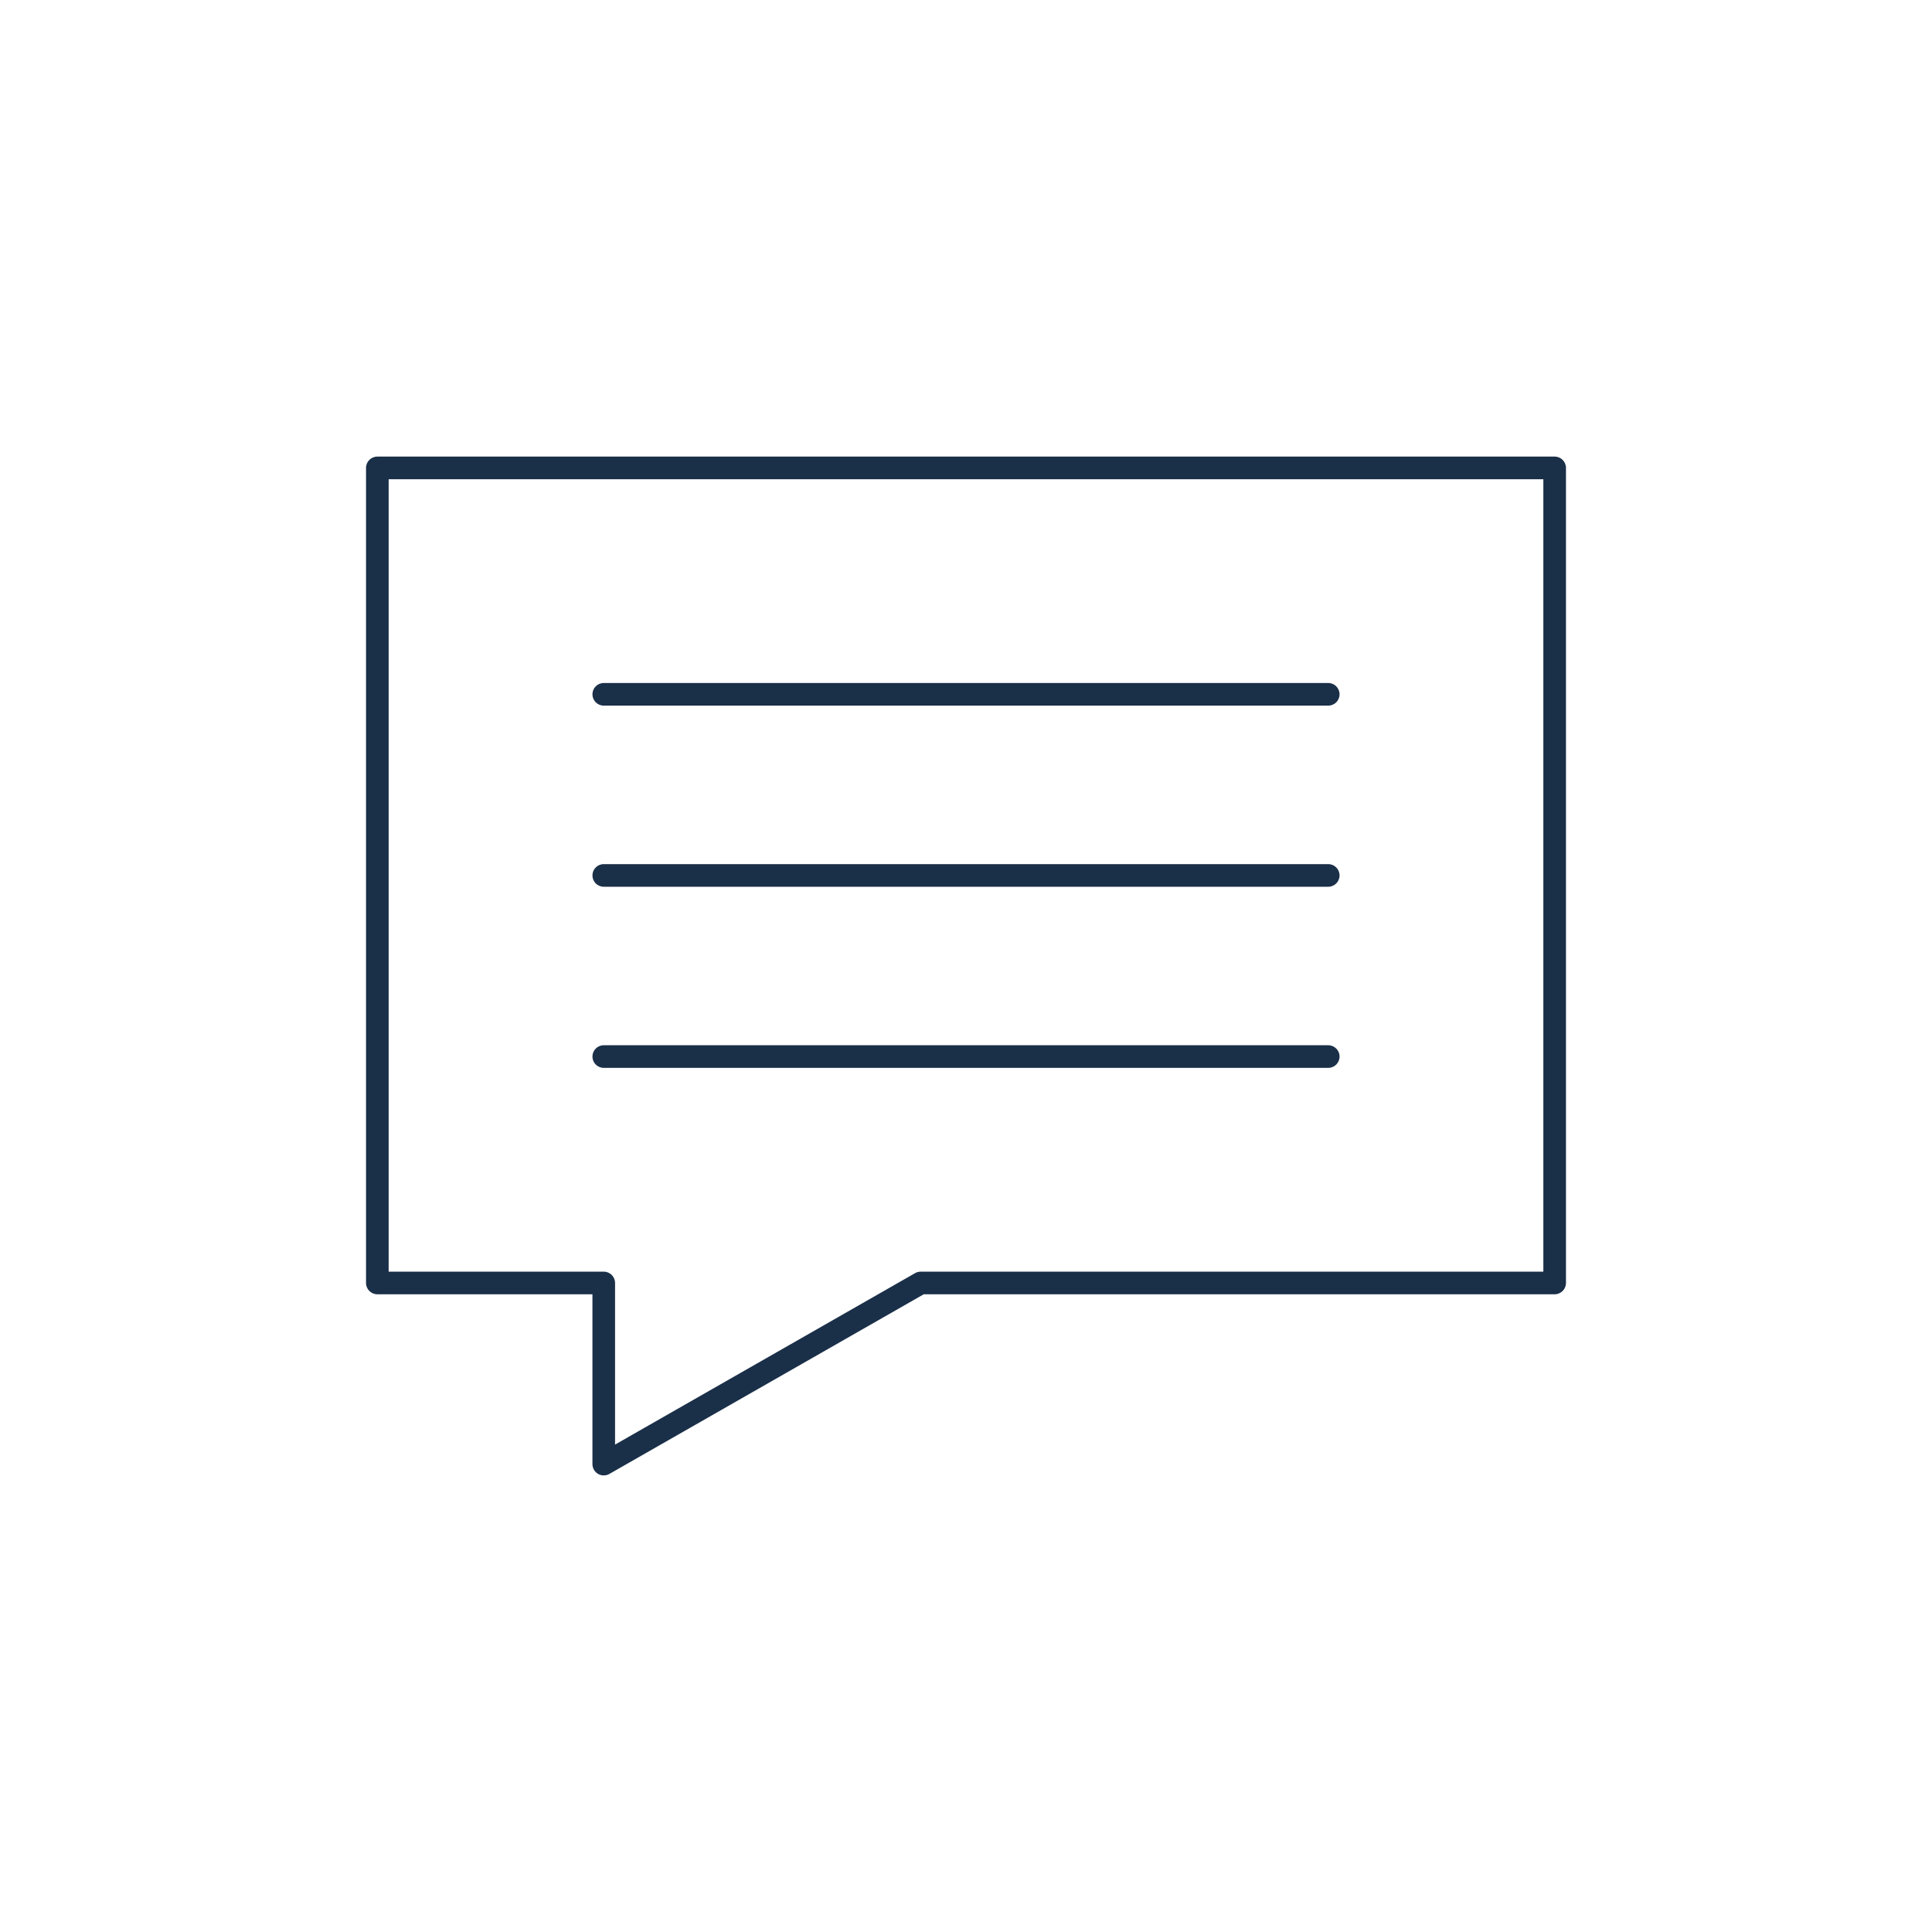 <?xml version="1.0" encoding="UTF-8"?> <svg xmlns="http://www.w3.org/2000/svg" width="96" height="96" viewBox="0 0 96 96" fill="none"><path d="M77.25 22.688H18.75C18.439 22.688 18.188 22.939 18.188 23.25V63.75C18.188 64.061 18.439 64.312 18.75 64.312H29.438V72.75C29.438 72.951 29.544 73.136 29.718 73.237C29.805 73.288 29.902 73.312 30 73.312C30.096 73.312 30.192 73.289 30.279 73.239L45.9 64.312H77.25C77.561 64.312 77.812 64.061 77.812 63.75V23.25C77.812 22.939 77.561 22.688 77.25 22.688ZM76.688 63.188H45.75C45.652 63.188 45.556 63.212 45.471 63.261L30.562 71.781V63.75C30.562 63.44 30.311 63.188 30 63.188H19.312V23.812H76.688V63.188Z" fill="#1A2F48"></path><path d="M30 35.062H66C66.311 35.062 66.562 34.81 66.562 34.5C66.562 34.19 66.311 33.938 66 33.938H30C29.689 33.938 29.438 34.19 29.438 34.5C29.438 34.81 29.689 35.062 30 35.062Z" fill="#1A2F48"></path><path d="M30 44.062H66C66.311 44.062 66.562 43.81 66.562 43.5C66.562 43.19 66.311 42.938 66 42.938H30C29.689 42.938 29.438 43.19 29.438 43.5C29.438 43.81 29.689 44.062 30 44.062Z" fill="#1A2F48"></path><path d="M30 53.062H66C66.311 53.062 66.562 52.81 66.562 52.5C66.562 52.19 66.311 51.938 66 51.938H30C29.689 51.938 29.438 52.19 29.438 52.5C29.438 52.81 29.689 53.062 30 53.062Z" fill="#1A2F48"></path></svg> 